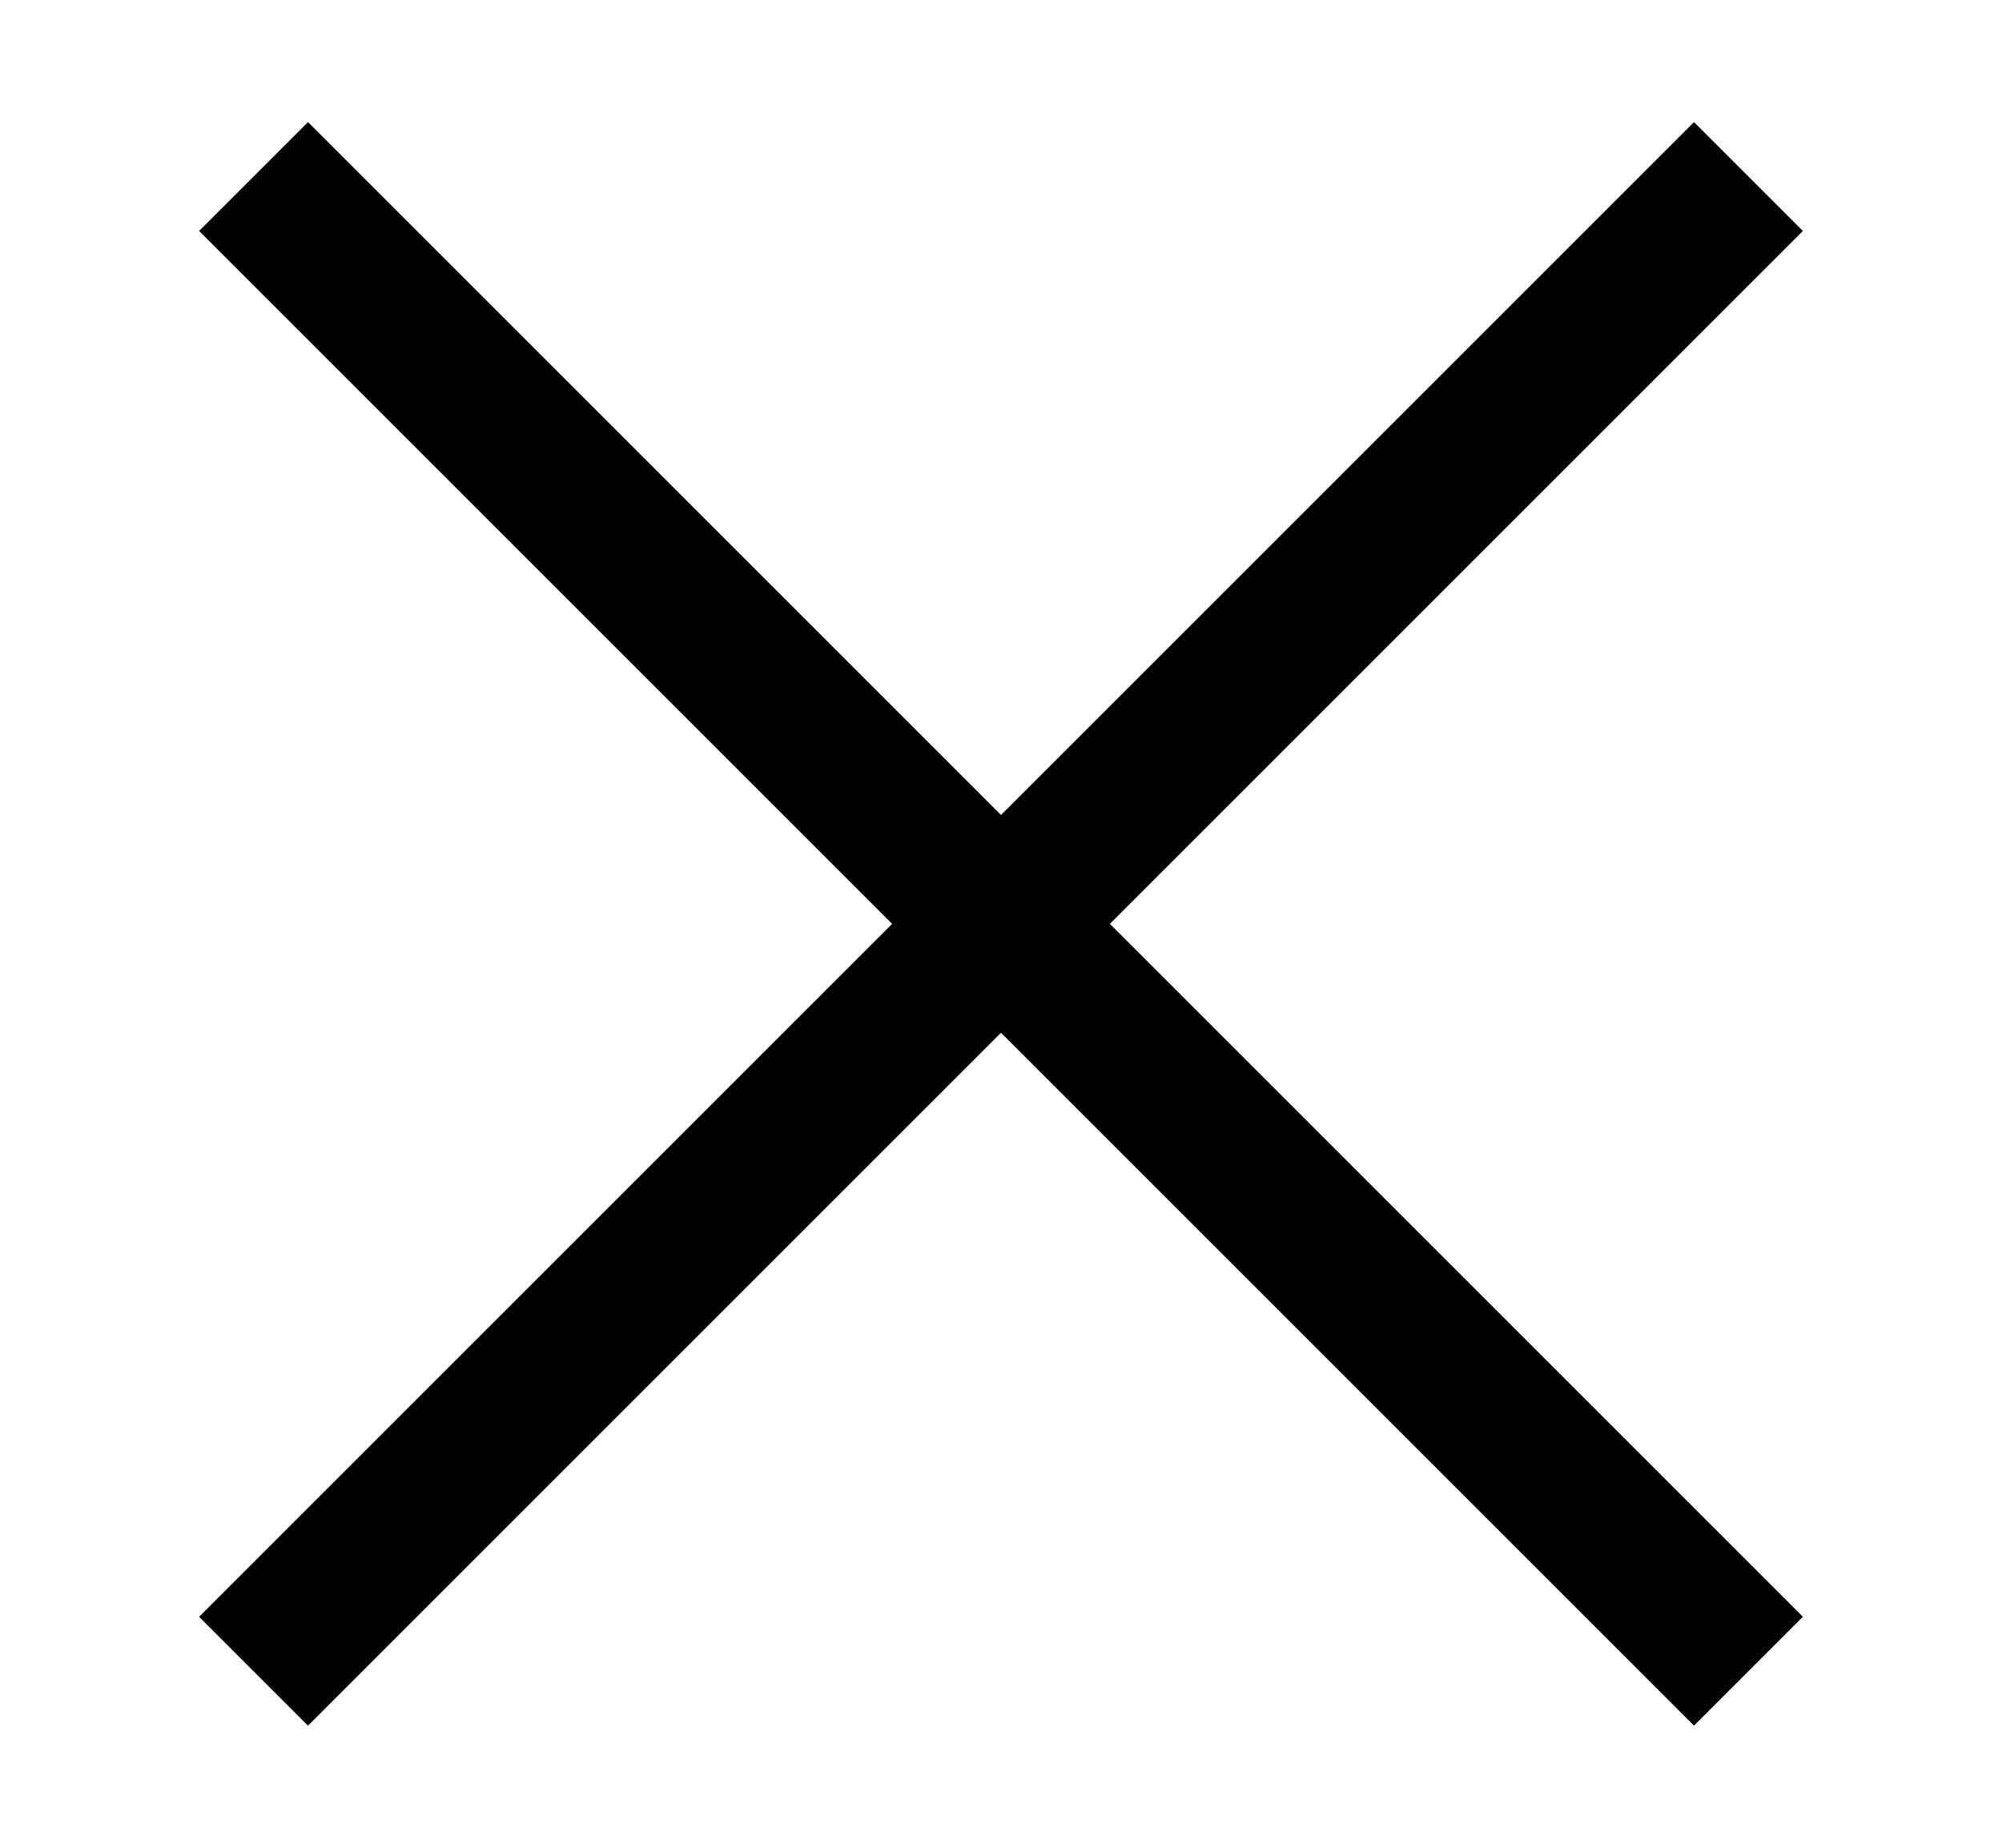 <?xml version="1.0" encoding="UTF-8"?>
<svg width="13px" height="12px" viewBox="0 0 13 12" version="1.1" xmlns="http://www.w3.org/2000/svg" xmlns:xlink="http://www.w3.org/1999/xlink">
    <title>Group Copy 4</title>
    <g id="Symbols" stroke="none" stroke-width="1" fill="none" fill-rule="evenodd" stroke-linecap="square">
        <g id="Group-Copy-2" transform="translate(1.5, 1)" stroke="#000000">
            <line x1="0.5" y1="0.5" x2="9.5" y2="9.5" id="Line"></line>
            <line x1="9.5" y1="0.5" x2="0.5" y2="9.5" id="Line"></line>
        </g>
    </g>
</svg>